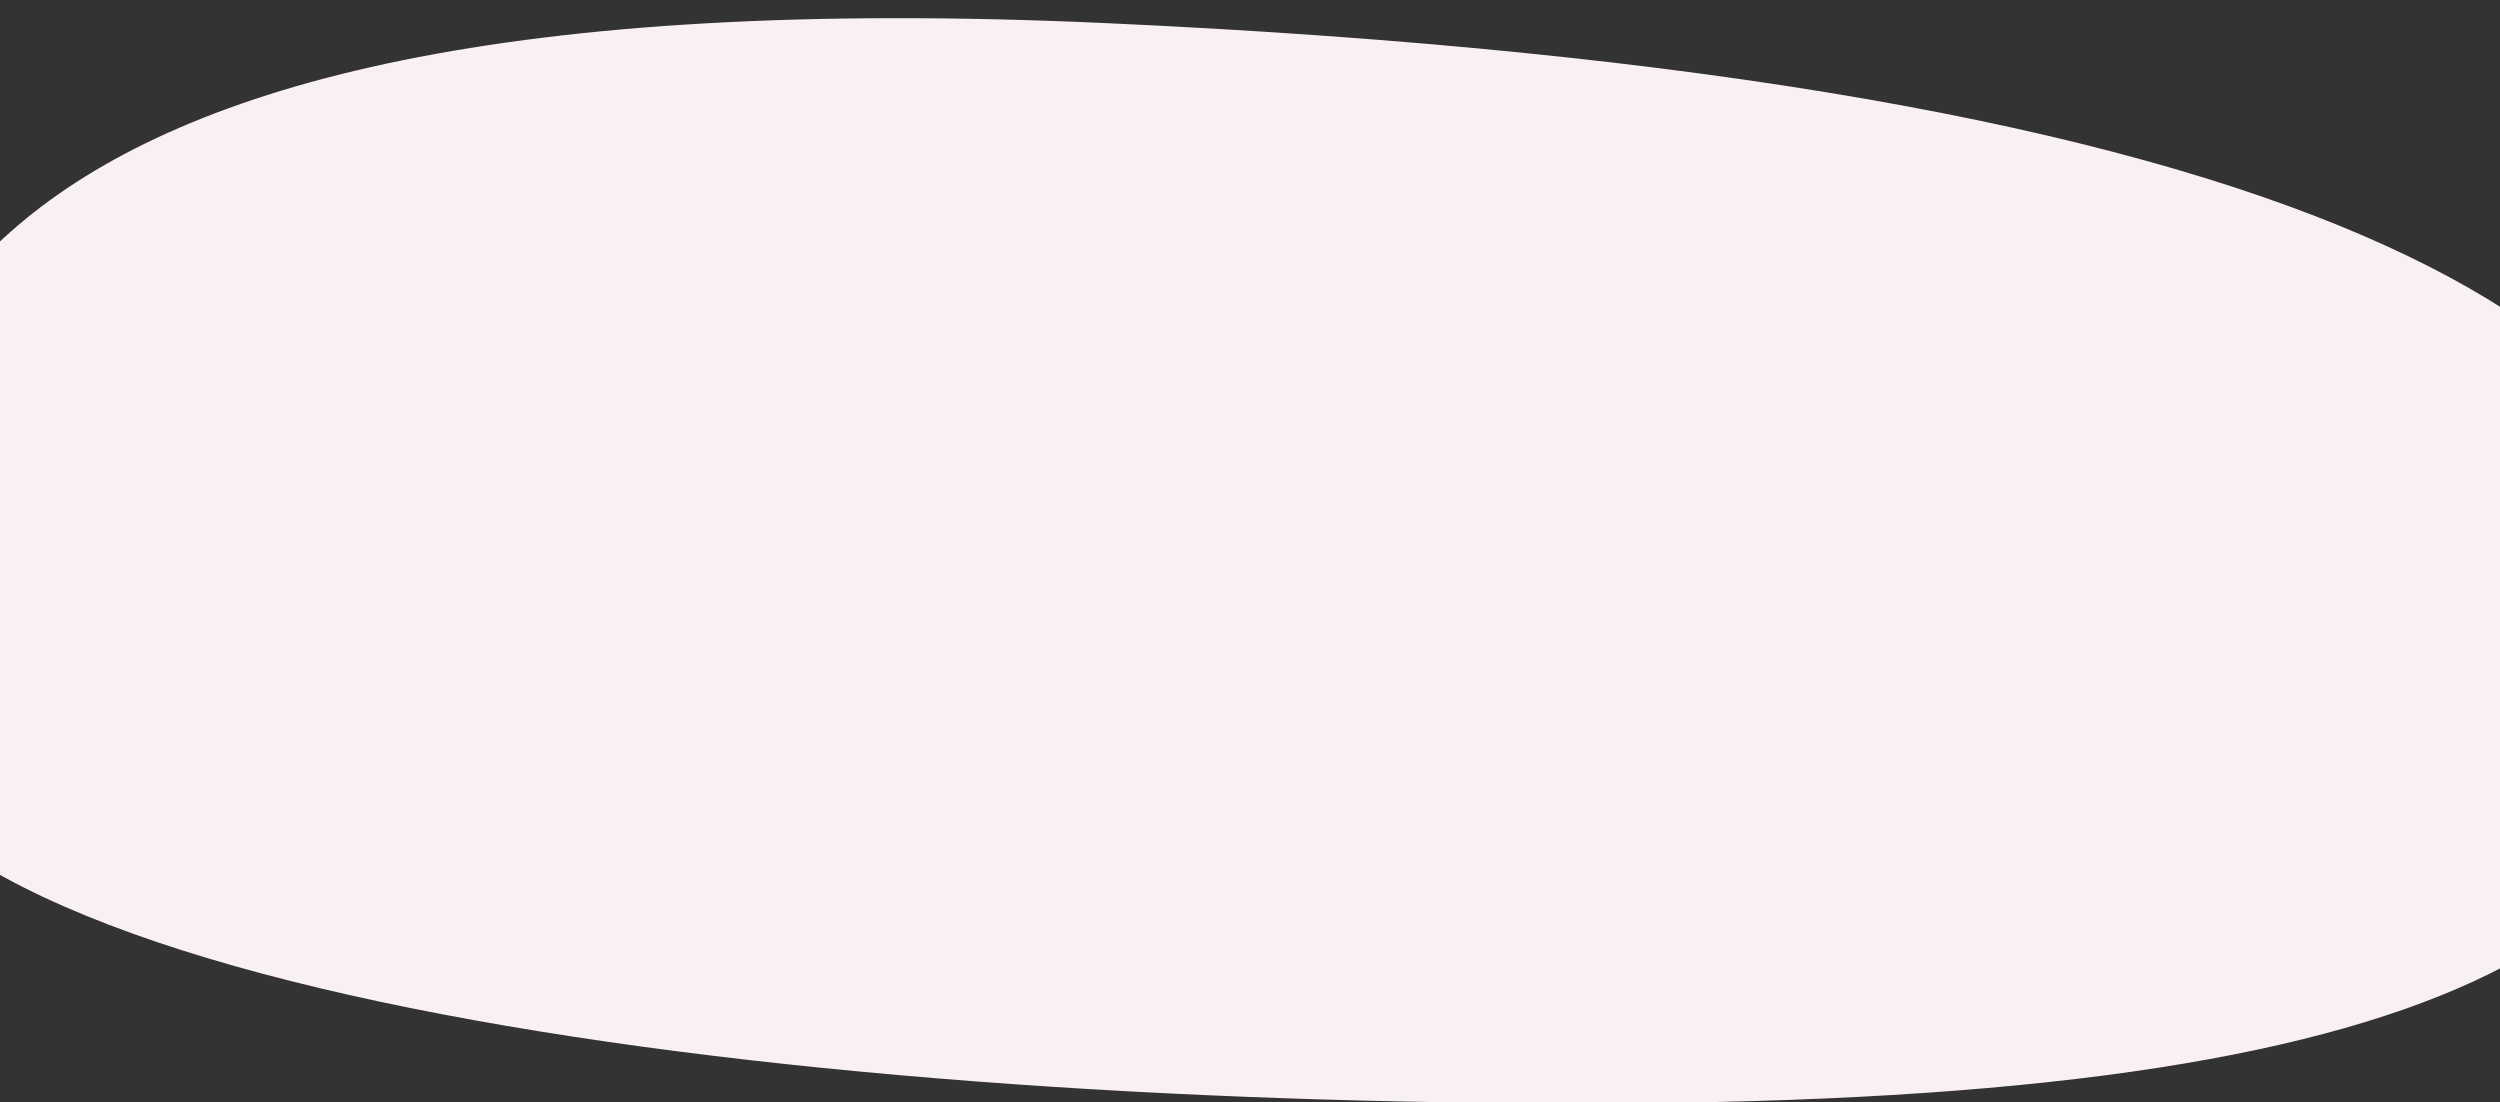 <svg xmlns="http://www.w3.org/2000/svg" xmlns:xlink="http://www.w3.org/1999/xlink" width="1440" height="635" viewBox="0 0 1440 635"><rect x="0" y="0" width="1440" height="635" fill="#333333" stroke="none"/><defs><clipPath id="clip-path"><rect id="Rectangle_2265" data-name="Rectangle 2265" width="1440" height="635" transform="translate(0 -0.422)" fill="#fff" stroke="#707070" stroke-width="1"></rect></clipPath></defs><g id="bcknd_shapes_-02" data-name="bcknd shapes -02" transform="translate(0 -48)"><g id="Mask_Group_39" data-name="Mask Group 39" transform="translate(0 48.422)" clip-path="url(#clip-path)"><path id="bcknd_shape_single_-01" data-name="bcknd shape single -01" d="M690.158-204.548C-3.344-236.126-34.273.536-34.273,175.657S491.578,418.773,976.065,417.633s639.263-95.628,639.263-270.749S1383.661-172.969,690.158-204.548Z" transform="translate(-52.856 217.456)" fill="#f9f0f4"></path></g></g></svg>